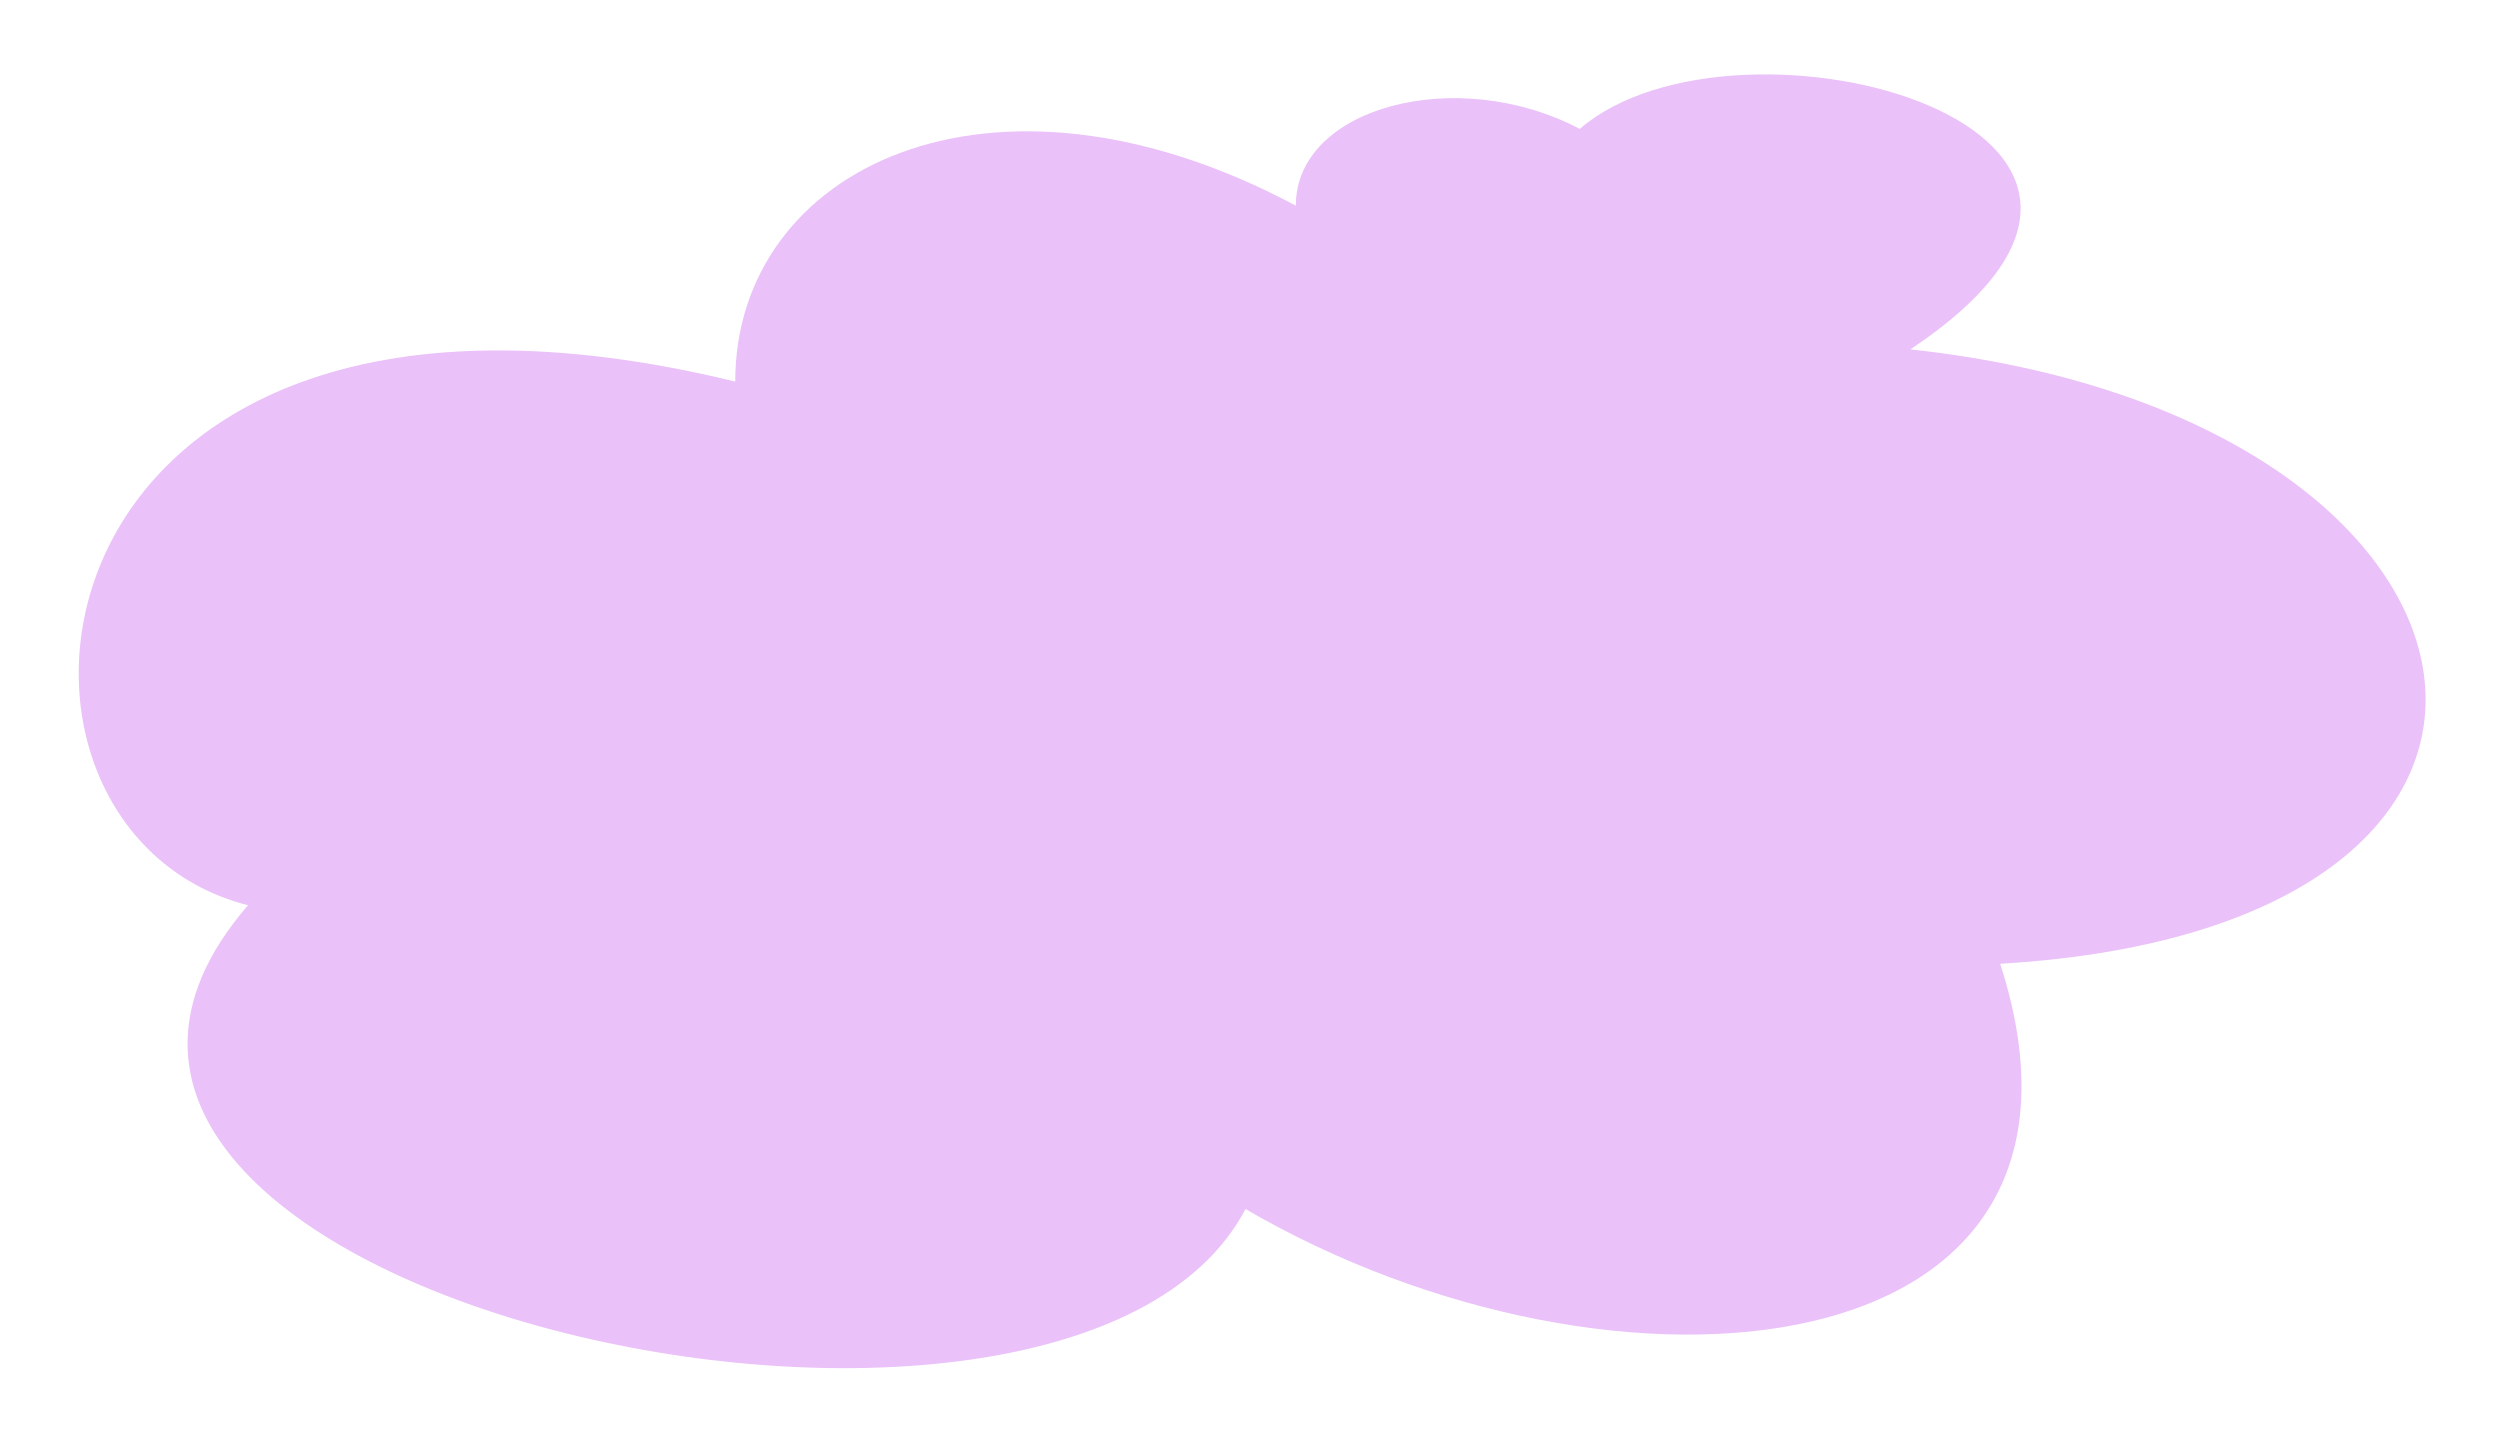 <?xml version="1.0" encoding="UTF-8"?>
<svg xmlns="http://www.w3.org/2000/svg" width="504" height="291" viewBox="0 0 504 291" fill="none">
  <g filter="url(#filter0_f_209_524)">
    <path d="M148.224 76.928C2.607 41.465 -10.852 167.019 50 182.5C-17.372 260.416 214.877 312.661 251.097 243.74C325.719 287.194 430.042 277.205 403.233 194.296C530.017 186.807 509.732 83.924 385.122 70.436C451.775 25.987 350.351 -1.48 318.475 25.986C293.843 13.003 261.242 21.495 261.242 41.465C199.666 8.601 148.224 33.98 148.224 76.928Z" fill="#EAC1F8"></path>
  </g>
  <defs>
    <filter id="filter0_f_209_524" x="0.871" y="0" width="503.127" height="290.82" filterUnits="userSpaceOnUse" color-interpolation-filters="sRGB">
      <feFlood flood-opacity="0" result="BackgroundImageFix"></feFlood>
      <feBlend mode="normal" in="SourceGraphic" in2="BackgroundImageFix" result="shape"></feBlend>
      <feGaussianBlur stdDeviation="7.5" result="effect1_foregroundBlur_209_524"></feGaussianBlur>
    </filter>
  </defs>
</svg>
